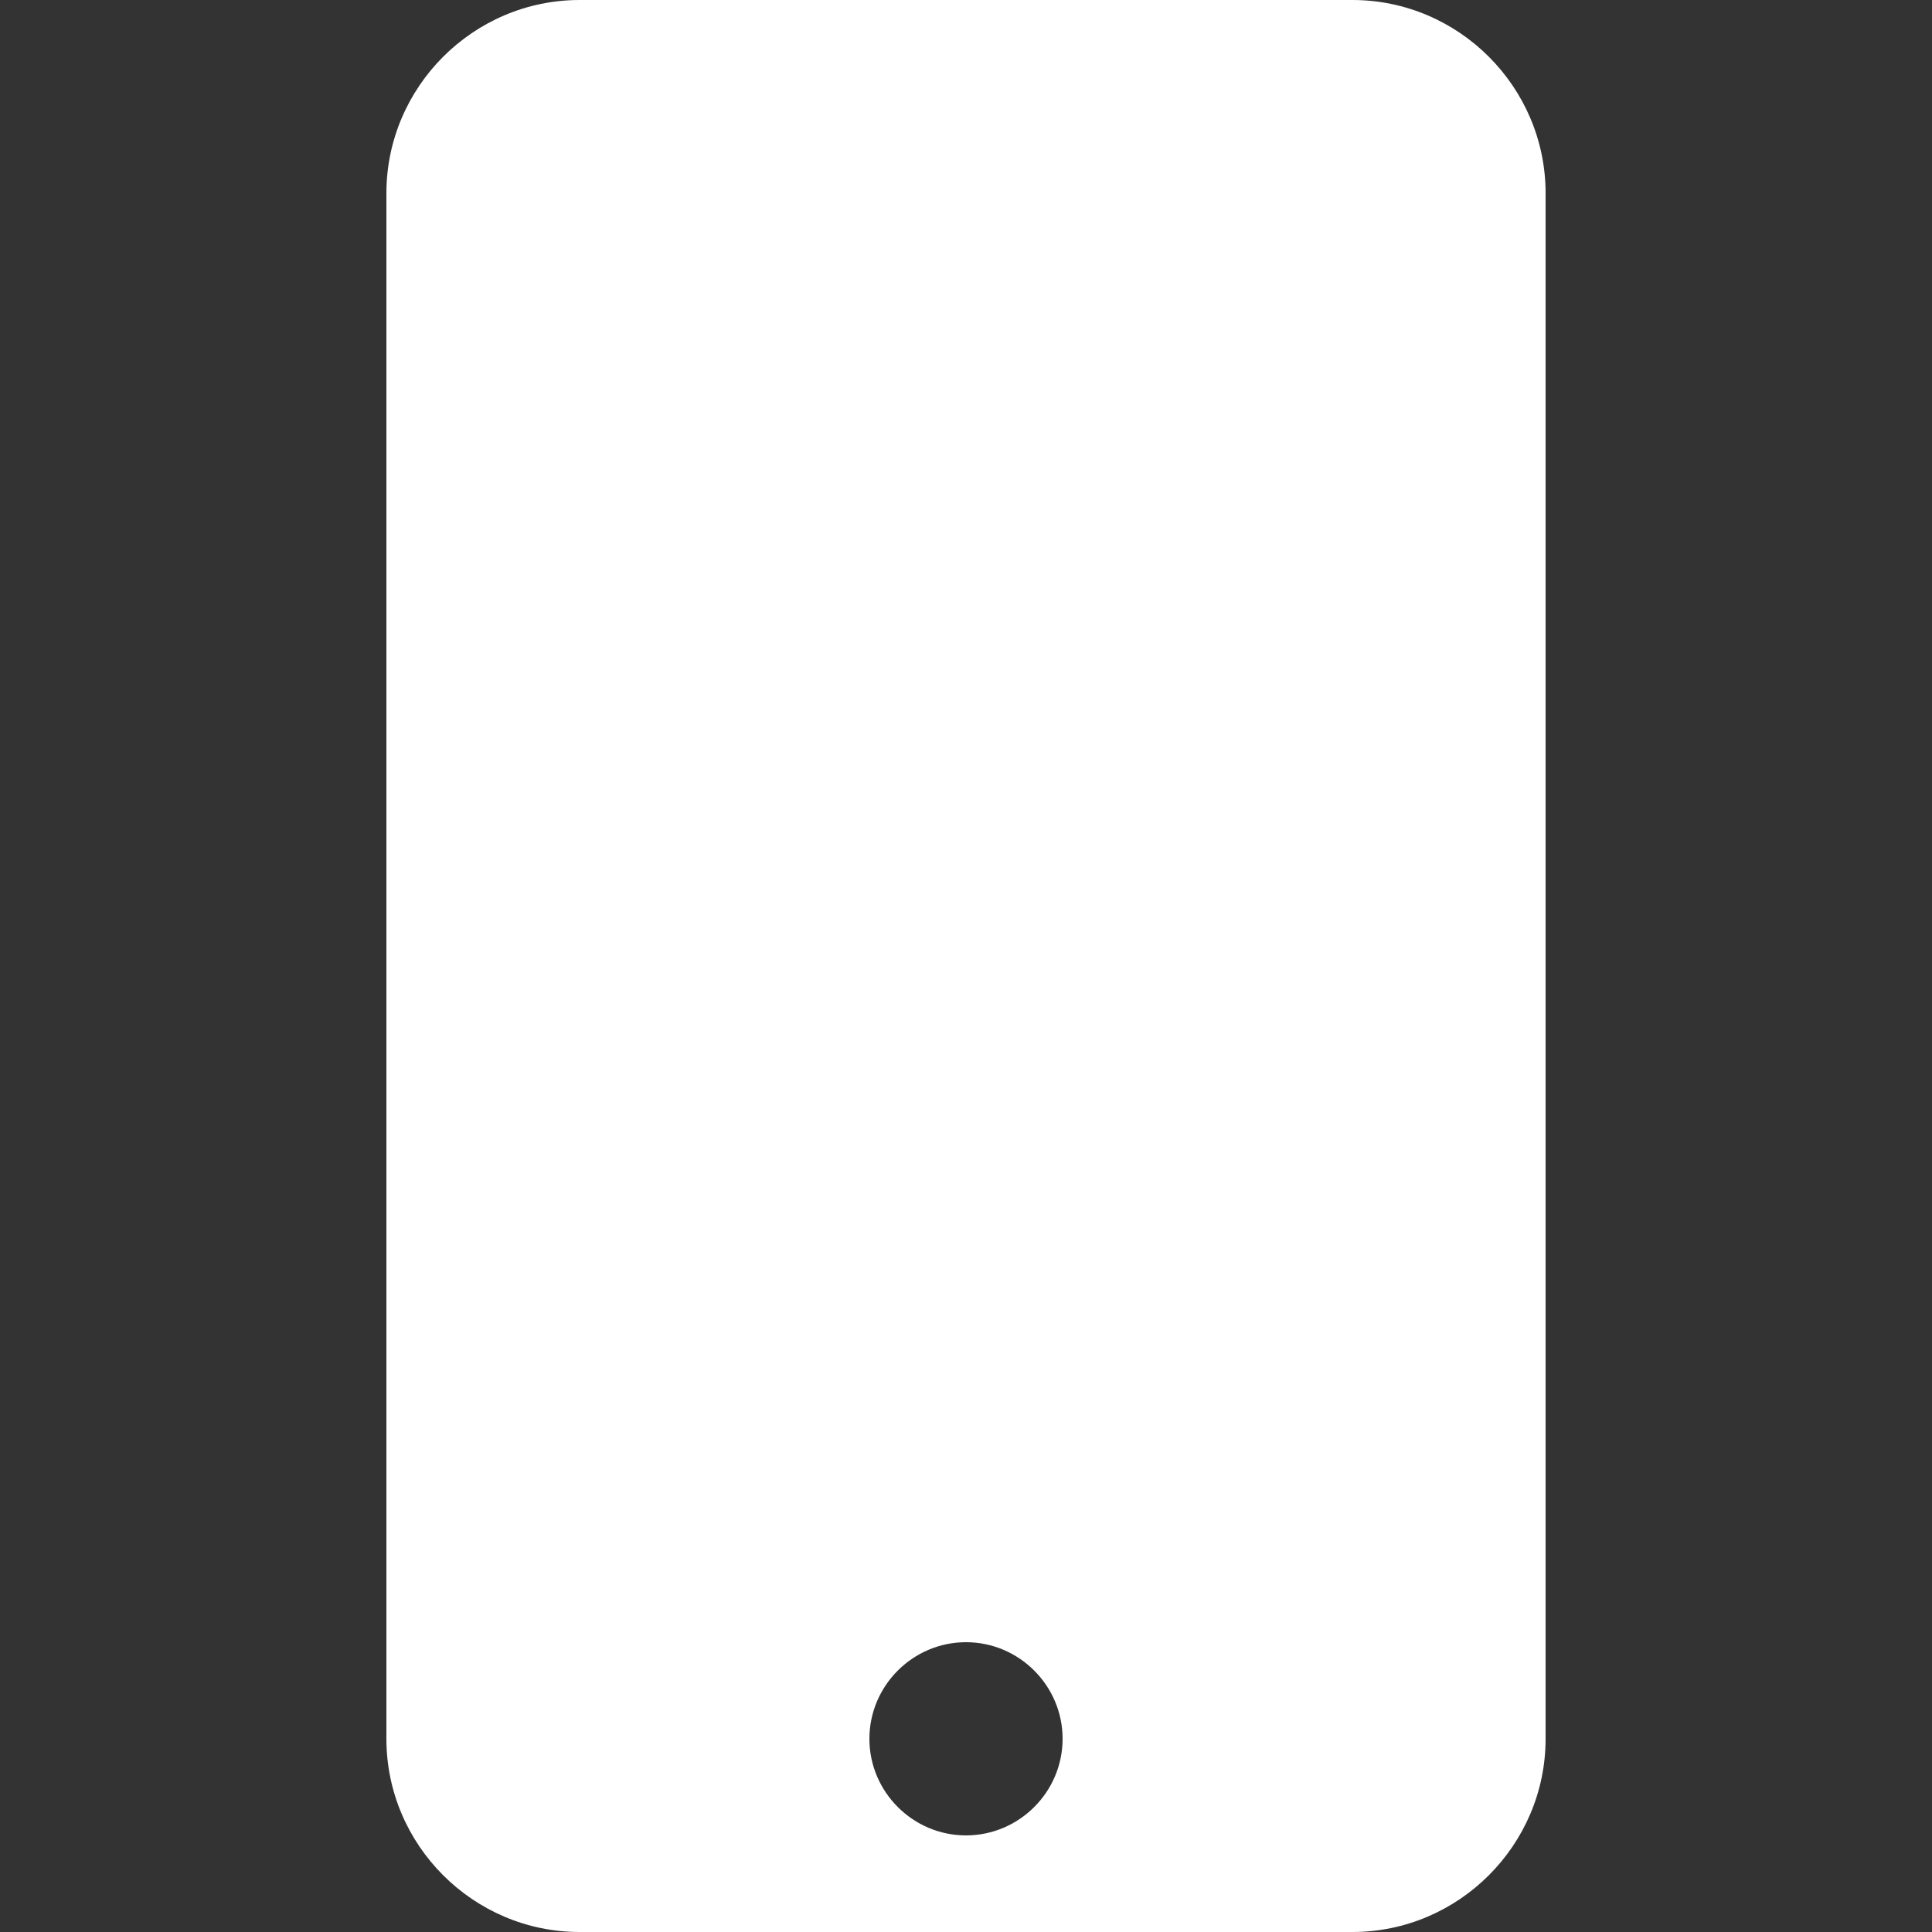 <?xml version="1.0" encoding="utf-8"?>
<!-- Generator: Adobe Illustrator 22.1.0, SVG Export Plug-In . SVG Version: 6.00 Build 0)  -->
<svg version="1.0" id="Layer_1" xmlns="http://www.w3.org/2000/svg" xmlns:xlink="http://www.w3.org/1999/xlink" x="0px" y="0px"
	 viewBox="0 0 40 40" style="enable-background:new 0 0 40 40;" xml:space="preserve">
<rect x="0" y="0" width="40" height="40" fill="#333333" stroke="none"/>
<style type="text/css">
	.st0{fill:#FFFFFF;}
</style>
<path class="st0" d="M28,0H12C9.8,0,8,1.8,8,4v32c0,2.2,1.8,4,4,4h16c2.2,0,4-1.8,4-4V4C32,1.8,30.2,0,28,0z M20,38
	c-1.1,0-2-0.9-2-2c0-1.1,0.9-2,2-2s2,0.9,2,2C22,37.1,21.1,38,20,38z"/>
</svg>
